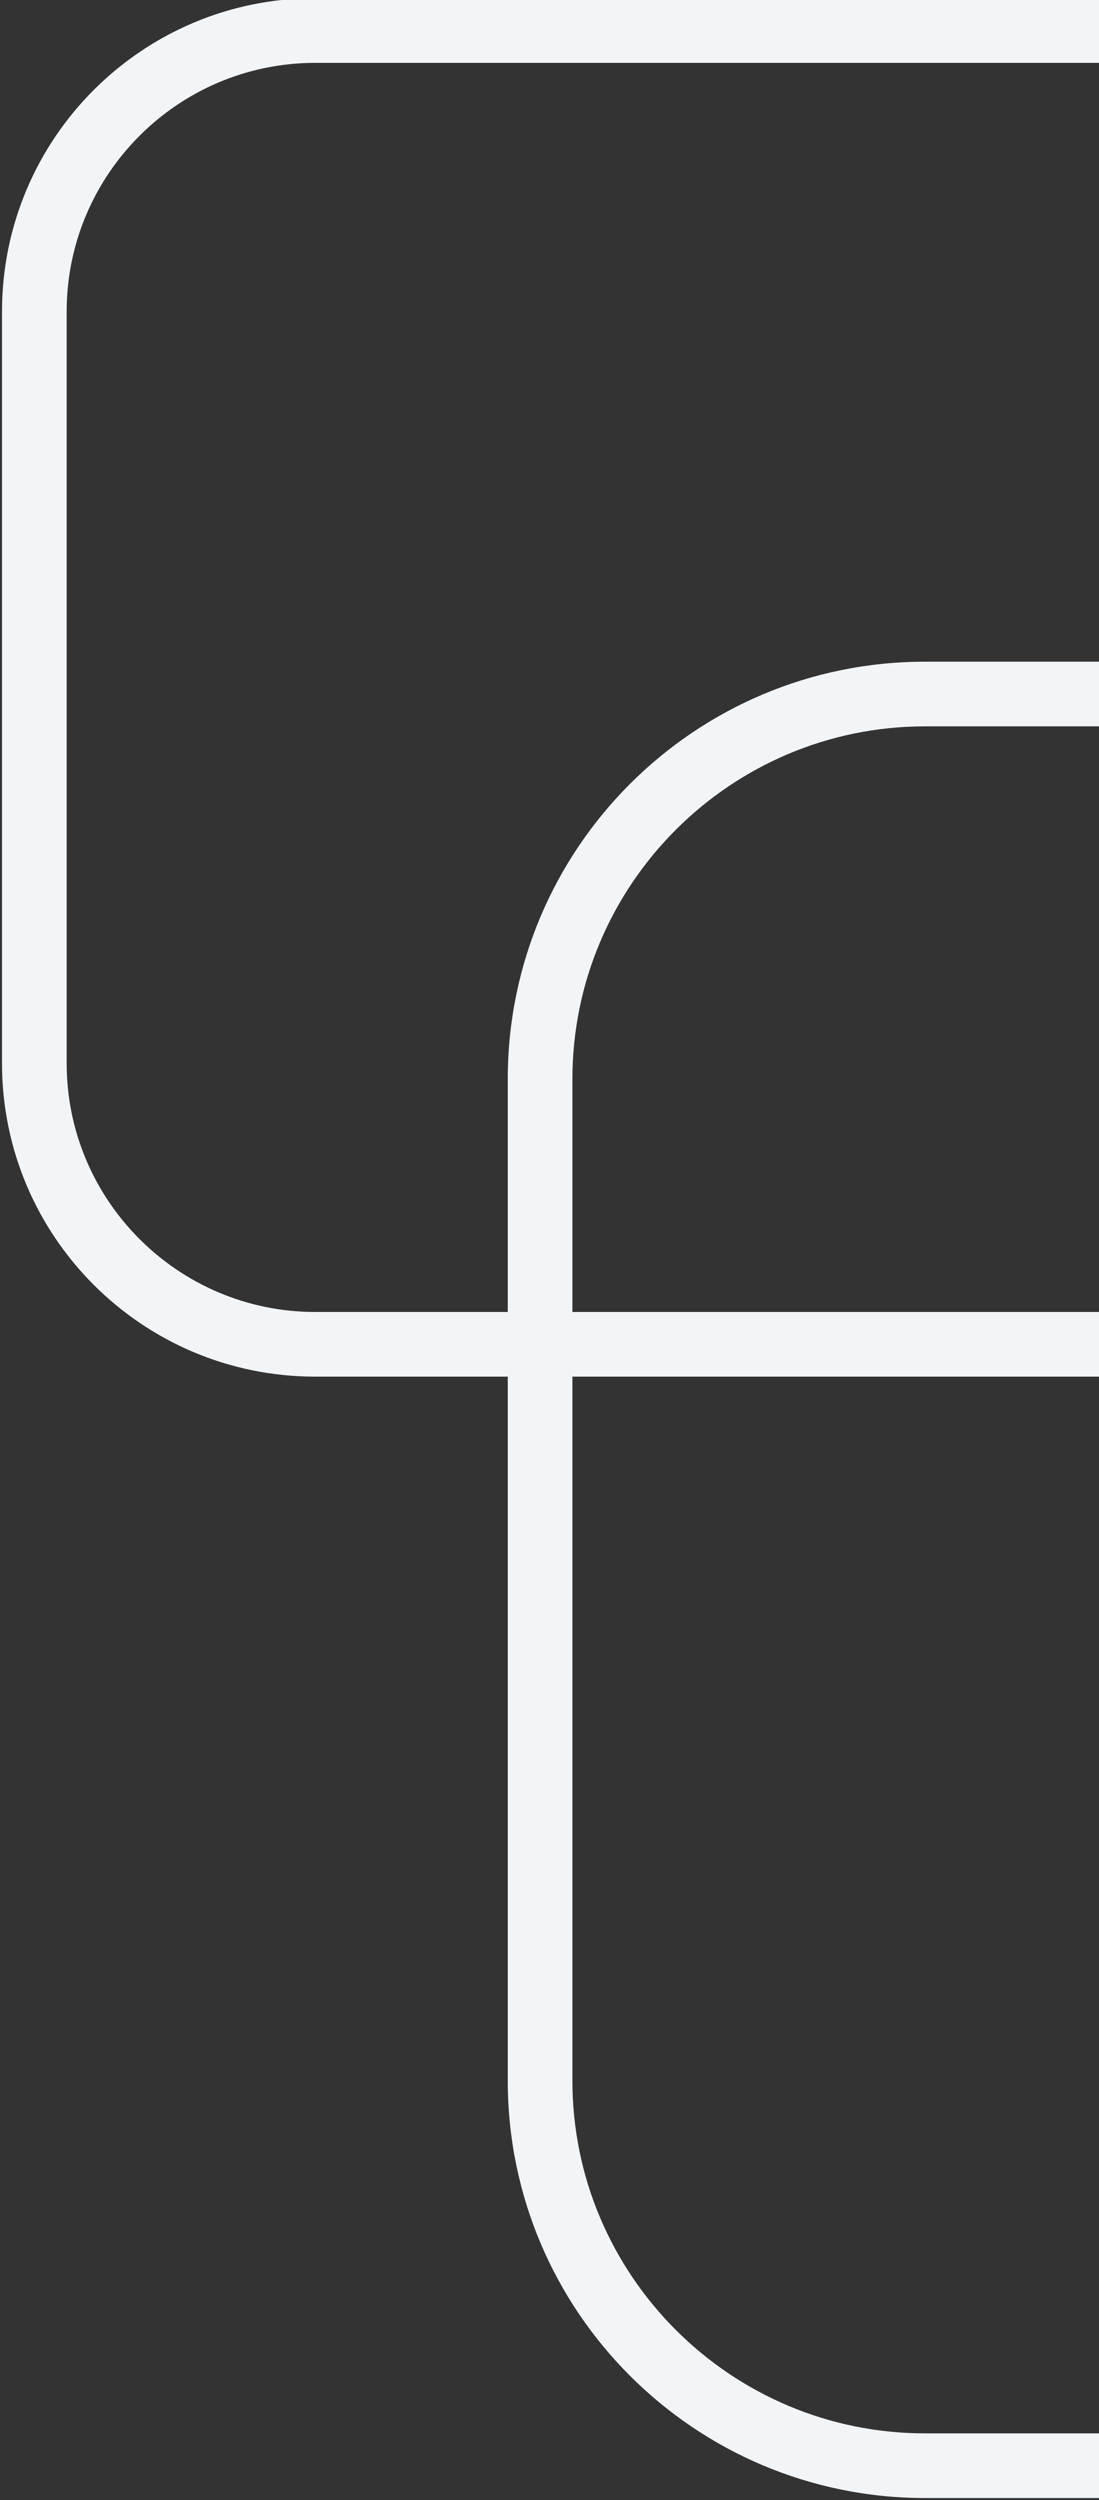 <svg xmlns="http://www.w3.org/2000/svg" xmlns:xlink="http://www.w3.org/1999/xlink" width="204" height="464" viewBox="0 0 204 464">
  <rect x="0" y="0" width="204" height="464" fill="#333333" stroke="none"/>
  <defs>
    <clipPath id="clip-path">
      <rect id="Rectangle_877" data-name="Rectangle 877" width="204" height="464" transform="translate(1604.73 3376.861)" fill="#fff" stroke="#707070" stroke-width="1"/>
    </clipPath>
  </defs>
  <g id="Mask_Group_20" data-name="Mask Group 20" transform="translate(-1604.73 -3376.861)" clip-path="url(#clip-path)">
    <g id="shape_2" data-name="shape 2" transform="translate(1625.104 3376.529)">
      <g id="Path_9376" data-name="Path 9376" transform="translate(-20 0)" fill="none">
        <path d="M58.142,0H321.459s-9.121,33.442-54.008,197.681c-12.127,45.26-26.031,58.142-58.142,58.142H58.142A58.142,58.142,0,0,1,0,197.681V58.142A58.142,58.142,0,0,1,58.142,0Z" stroke="none"/>
        <path d="M 58.142 12 C 32.699 12 12 32.699 12 58.142 L 12 197.681 C 12 223.124 32.699 243.823 58.142 243.823 L 209.31 243.823 C 232.501 243.823 243.912 239.165 255.876 194.518 C 285.617 85.695 299.657 34.295 305.744 12 L 58.142 12 M 58.142 -1.52587890625e-05 C 270.883 -1.52587890625e-05 321.459 -1.52587890625e-05 321.459 -1.52587890625e-05 C 321.459 -1.52587890625e-05 312.338 33.442 267.451 197.681 C 255.324 242.941 241.42 255.823 209.31 255.823 L 58.142 255.823 C 26.031 255.823 0 229.792 0 197.681 L 0 58.142 C 0 26.031 26.031 -1.52587890625e-05 58.142 -1.52587890625e-05 Z" stroke="none" fill="#f2f5f7"/>
      </g>
      <g id="Path_9377" data-name="Path 9377" transform="translate(73.878 123.137)" fill="none">
        <path d="M77.456,0H428.247S416.1,44.552,356.3,263.35c-16.156,60.295-34.678,77.456-77.456,77.456H77.456A77.456,77.456,0,0,1,0,263.35V77.456A77.456,77.456,0,0,1,77.456,0Z" stroke="none"/>
        <path d="M 77.456 12 C 41.363 12 12 41.363 12 77.456 L 12 263.35 C 12 299.443 41.363 328.806 77.456 328.806 L 278.841 328.806 C 313.891 328.806 329.111 318.448 344.722 260.187 C 386.775 106.316 405.263 38.625 412.532 12 L 77.456 12 M 77.456 -3.0517578125e-05 C 360.869 -3.0517578125e-05 428.247 -3.0517578125e-05 428.247 -3.0517578125e-05 C 428.247 -3.0517578125e-05 416.096 44.552 356.297 263.35 C 340.142 323.645 321.619 340.806 278.841 340.806 L 77.456 340.806 C 34.678 340.806 -3.0517578125e-05 306.128 -3.0517578125e-05 263.35 L -3.0517578125e-05 77.456 C -3.0517578125e-05 34.678 34.678 -3.0517578125e-05 77.456 -3.0517578125e-05 Z" stroke="none" fill="#f2f5f7"/>
      </g>
    </g>
  </g>
</svg>
